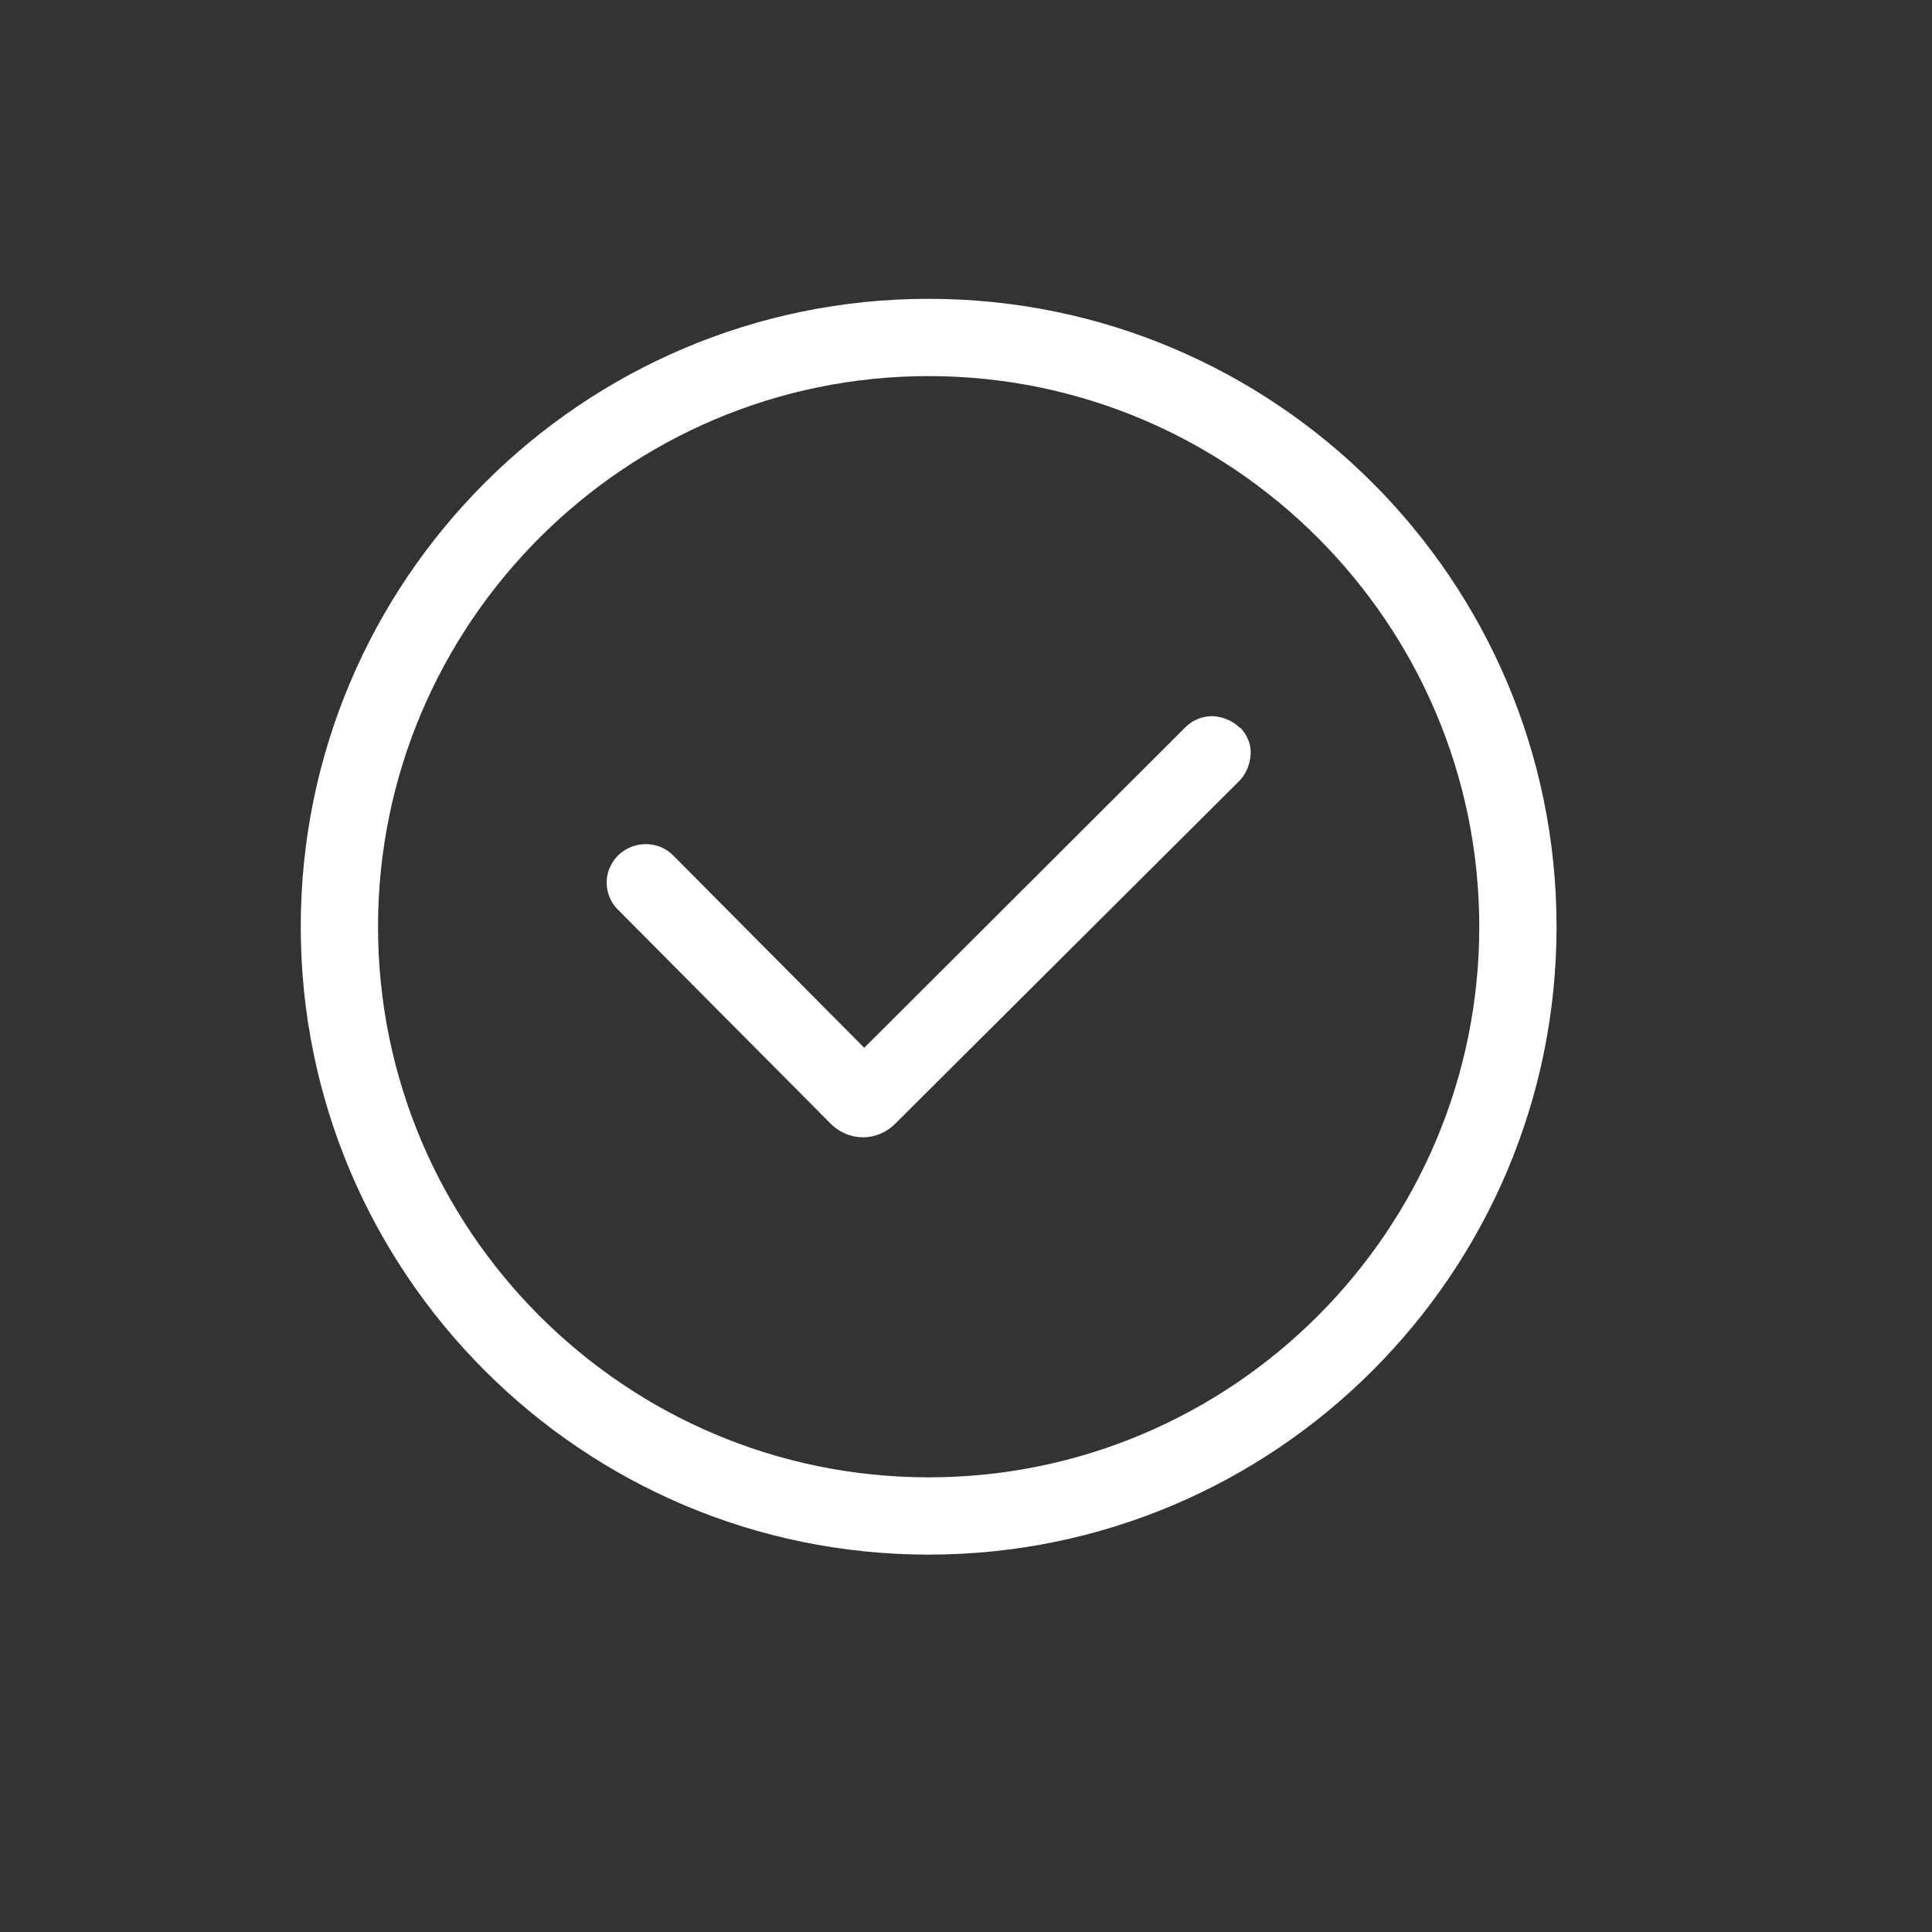 <?xml version="1.0" encoding="UTF-8"?><svg xmlns="http://www.w3.org/2000/svg" id="Ebene_1" data-name="Ebene 1" version="1.1" viewBox="0 0 300 300"><rect x="0" y="0" width="300" height="300" fill="#333333" stroke="none"/><defs><style>.cls-1 {
        fill: #fff;
        stroke-width: 0px;
      }</style></defs><path class="cls-1" d="M144.2,241.4c-53.8,0-97.5-43.7-97.5-97.5s43.7-97.5,97.5-97.5,97.5,43.7,97.5,97.5-43.7,97.5-97.5,97.5ZM144.2,58.4c-47.1,0-85.5,38.4-85.5,85.5s38.3,85.5,85.5,85.5,85.5-38.4,85.5-85.5-38.4-85.5-85.5-85.5Z"/><path class="cls-1" d="M192.5,113c-1.1-1.1-2.6-1.7-4.2-1.8h0c-1.6,0-3.1.6-4.2,1.7l-49.9,49.8-29.7-29.9c-2.3-2.3-6.1-2.3-8.5,0-1.1,1.1-1.8,2.6-1.8,4.2,0,1.6.6,3.1,1.7,4.2l33.1,33.3c1.4,1.4,3.2,2.1,5,2.1s3.6-.7,5-2.1l53.4-53.2c1.1-1.1,1.7-2.6,1.8-4.2s-.6-3.1-1.7-4.2Z"/></svg>